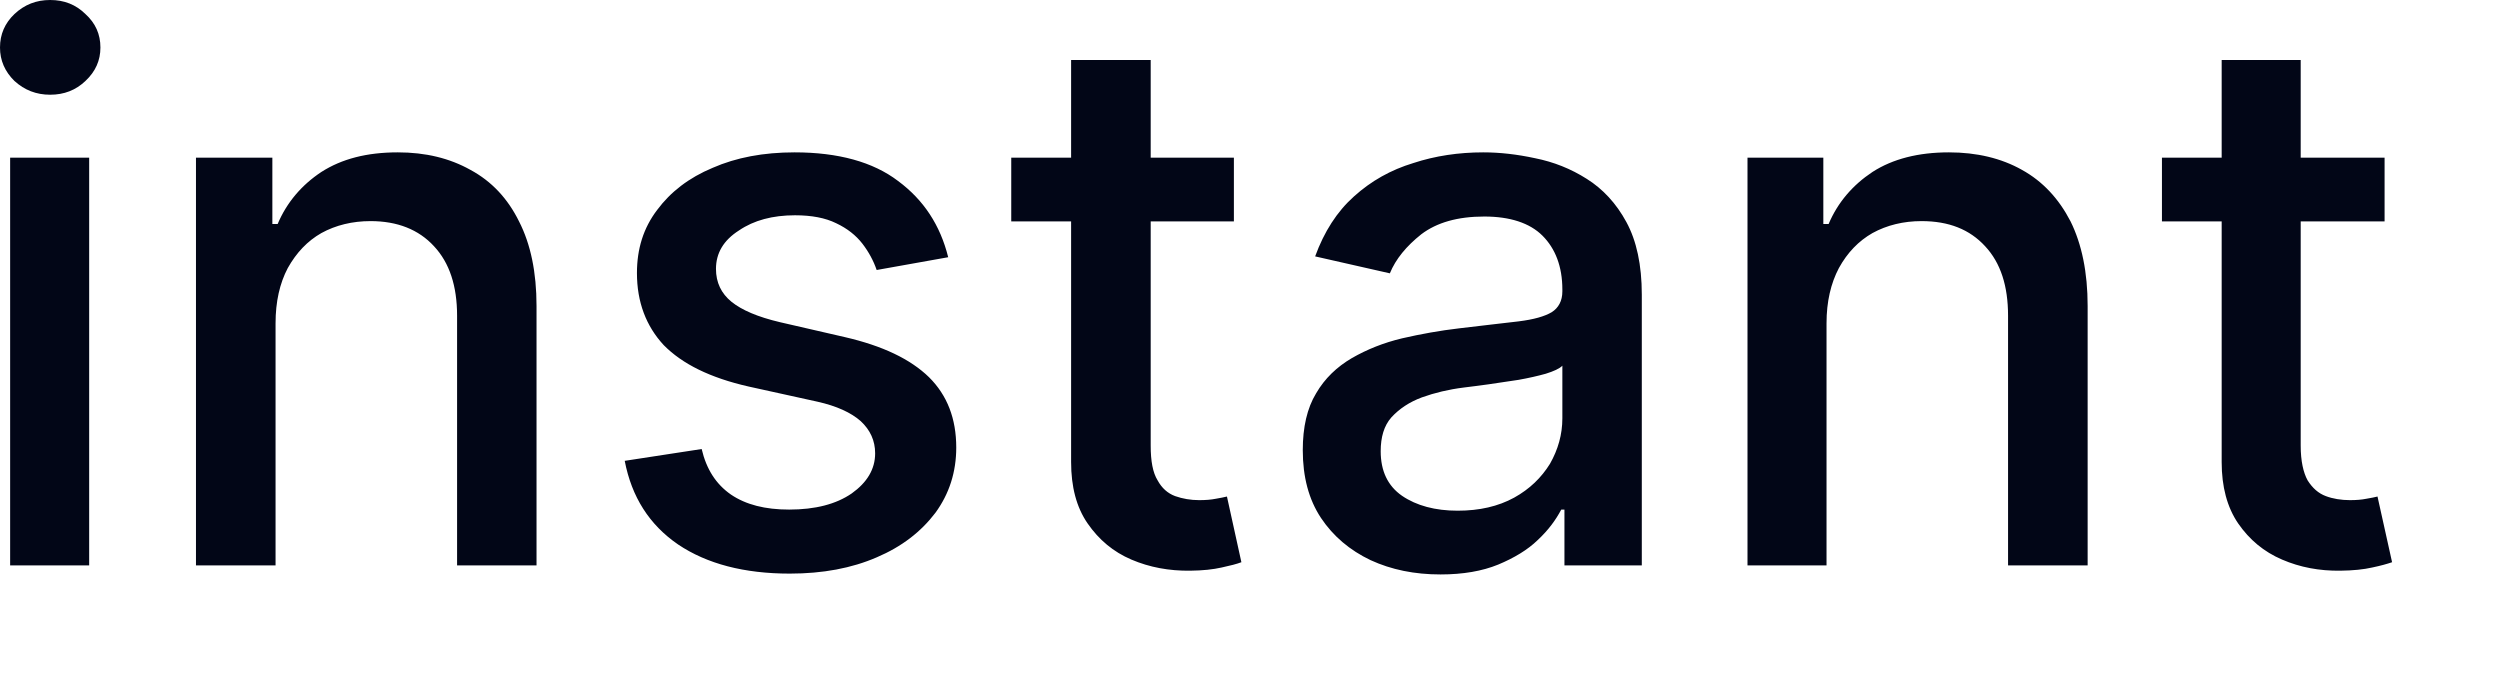 <?xml version="1.0" encoding="utf-8"?>
<svg xmlns="http://www.w3.org/2000/svg" fill="none" height="100%" overflow="visible" preserveAspectRatio="none" style="display: block;" viewBox="0 0 18 5" width="100%">
<path d="M0.073 4.071V1.135H0.642V4.071H0.073ZM0.361 0.682C0.261 0.682 0.177 0.649 0.104 0.583C0.035 0.515 0 0.435 0 0.342C0 0.247 0.035 0.167 0.104 0.101C0.177 0.033 0.261 0 0.361 0C0.462 0 0.546 0.033 0.615 0.101C0.688 0.167 0.723 0.247 0.723 0.342C0.723 0.435 0.688 0.515 0.615 0.583C0.546 0.649 0.462 0.682 0.361 0.682ZM1.984 2.328V4.071H1.411V1.135H1.961V1.613H1.999C2.065 1.457 2.172 1.332 2.314 1.238C2.461 1.144 2.641 1.097 2.864 1.097C3.064 1.097 3.237 1.139 3.387 1.223C3.541 1.306 3.656 1.43 3.737 1.594C3.821 1.758 3.863 1.961 3.863 2.203V4.071H3.291V2.273C3.291 2.06 3.237 1.893 3.125 1.773C3.014 1.652 2.86 1.592 2.668 1.592C2.537 1.592 2.418 1.621 2.314 1.678C2.214 1.735 2.134 1.819 2.072 1.93C2.014 2.04 1.984 2.172 1.984 2.328ZM6.827 1.852L6.312 1.944C6.289 1.877 6.255 1.814 6.209 1.754C6.163 1.695 6.101 1.645 6.02 1.607C5.943 1.569 5.844 1.55 5.724 1.55C5.563 1.55 5.428 1.586 5.321 1.659C5.209 1.73 5.155 1.823 5.155 1.936C5.155 2.034 5.193 2.113 5.267 2.173C5.34 2.232 5.455 2.282 5.617 2.32L6.082 2.427C6.355 2.49 6.554 2.585 6.689 2.716C6.82 2.846 6.885 3.014 6.885 3.222C6.885 3.398 6.835 3.555 6.735 3.692C6.631 3.829 6.493 3.936 6.312 4.013C6.132 4.091 5.924 4.13 5.686 4.13C5.359 4.13 5.09 4.06 4.882 3.92C4.675 3.778 4.548 3.578 4.498 3.318L5.052 3.233C5.086 3.378 5.155 3.486 5.263 3.561C5.371 3.634 5.509 3.669 5.682 3.669C5.87 3.669 6.02 3.63 6.132 3.553C6.243 3.474 6.301 3.378 6.301 3.264C6.301 3.173 6.266 3.096 6.197 3.032C6.128 2.971 6.024 2.923 5.885 2.892L5.39 2.783C5.113 2.72 4.913 2.621 4.779 2.485C4.652 2.348 4.586 2.175 4.586 1.966C4.586 1.793 4.632 1.642 4.732 1.511C4.828 1.382 4.959 1.28 5.132 1.208C5.301 1.134 5.497 1.097 5.721 1.097C6.035 1.097 6.286 1.166 6.466 1.303C6.651 1.44 6.77 1.622 6.827 1.852ZM8.884 1.135V1.594H7.281V1.135H8.884ZM7.712 0.432H8.285V3.209C8.285 3.319 8.3 3.403 8.335 3.459C8.365 3.514 8.407 3.552 8.461 3.572C8.515 3.591 8.573 3.601 8.634 3.601C8.68 3.601 8.719 3.598 8.754 3.591C8.788 3.585 8.815 3.58 8.834 3.575L8.938 4.048C8.907 4.06 8.857 4.073 8.796 4.086C8.734 4.1 8.661 4.108 8.569 4.109C8.419 4.111 8.277 4.085 8.146 4.029C8.015 3.973 7.912 3.886 7.831 3.769C7.75 3.652 7.712 3.504 7.712 3.327V0.432ZM10.372 4.136C10.184 4.136 10.018 4.102 9.868 4.033C9.719 3.962 9.599 3.861 9.511 3.729C9.423 3.596 9.38 3.434 9.38 3.241C9.38 3.076 9.411 2.939 9.476 2.832C9.538 2.725 9.626 2.641 9.734 2.578C9.842 2.516 9.961 2.468 10.095 2.436C10.23 2.405 10.368 2.38 10.506 2.364C10.679 2.343 10.825 2.327 10.933 2.314C11.045 2.3 11.121 2.278 11.172 2.248C11.221 2.217 11.249 2.167 11.249 2.098V2.085C11.249 1.918 11.198 1.789 11.106 1.697C11.014 1.605 10.871 1.559 10.687 1.559C10.495 1.559 10.345 1.602 10.233 1.687C10.126 1.772 10.049 1.865 10.007 1.968L9.469 1.846C9.534 1.668 9.626 1.524 9.749 1.414C9.872 1.303 10.014 1.223 10.176 1.174C10.334 1.122 10.503 1.097 10.679 1.097C10.799 1.097 10.922 1.111 11.052 1.139C11.187 1.166 11.31 1.215 11.425 1.288C11.54 1.36 11.637 1.464 11.71 1.599C11.783 1.733 11.821 1.907 11.821 2.122V4.071H11.264V3.669H11.241C11.202 3.743 11.149 3.816 11.072 3.888C10.999 3.959 10.902 4.017 10.787 4.065C10.672 4.112 10.534 4.136 10.372 4.136ZM10.495 3.677C10.652 3.677 10.787 3.646 10.902 3.583C11.014 3.521 11.098 3.439 11.16 3.339C11.218 3.237 11.249 3.128 11.249 3.012V2.633C11.229 2.654 11.187 2.673 11.129 2.691C11.072 2.707 11.006 2.722 10.933 2.735C10.86 2.746 10.787 2.757 10.718 2.767C10.649 2.777 10.587 2.784 10.541 2.79C10.429 2.804 10.33 2.828 10.238 2.861C10.149 2.894 10.076 2.942 10.018 3.005C9.965 3.065 9.941 3.147 9.941 3.249C9.941 3.39 9.991 3.498 10.095 3.57C10.199 3.641 10.334 3.677 10.495 3.677ZM13.151 2.328V4.071H12.582V1.135H13.128V1.613H13.166C13.232 1.457 13.34 1.332 13.482 1.238C13.628 1.144 13.812 1.097 14.032 1.097C14.232 1.097 14.409 1.139 14.558 1.223C14.708 1.306 14.823 1.43 14.908 1.594C14.989 1.758 15.031 1.961 15.031 2.203V4.071H14.458V2.273C14.458 2.06 14.405 1.893 14.293 1.773C14.182 1.652 14.032 1.592 13.835 1.592C13.705 1.592 13.586 1.621 13.482 1.678C13.382 1.735 13.301 1.819 13.24 1.93C13.182 2.04 13.151 2.172 13.151 2.328ZM17.169 1.135V1.594H15.566V1.135H17.169ZM15.996 0.432H16.565V3.209C16.565 3.319 16.584 3.403 16.615 3.459C16.65 3.514 16.692 3.552 16.746 3.572C16.796 3.591 16.857 3.601 16.919 3.601C16.965 3.601 17.003 3.598 17.038 3.591C17.072 3.585 17.1 3.58 17.118 3.575L17.223 4.048C17.188 4.06 17.142 4.073 17.08 4.086C17.019 4.1 16.942 4.108 16.85 4.109C16.7 4.111 16.561 4.085 16.431 4.029C16.3 3.973 16.196 3.886 16.115 3.769C16.035 3.652 15.996 3.504 15.996 3.327V0.432Z" fill="#020617" id="Vector"/>
</svg>
